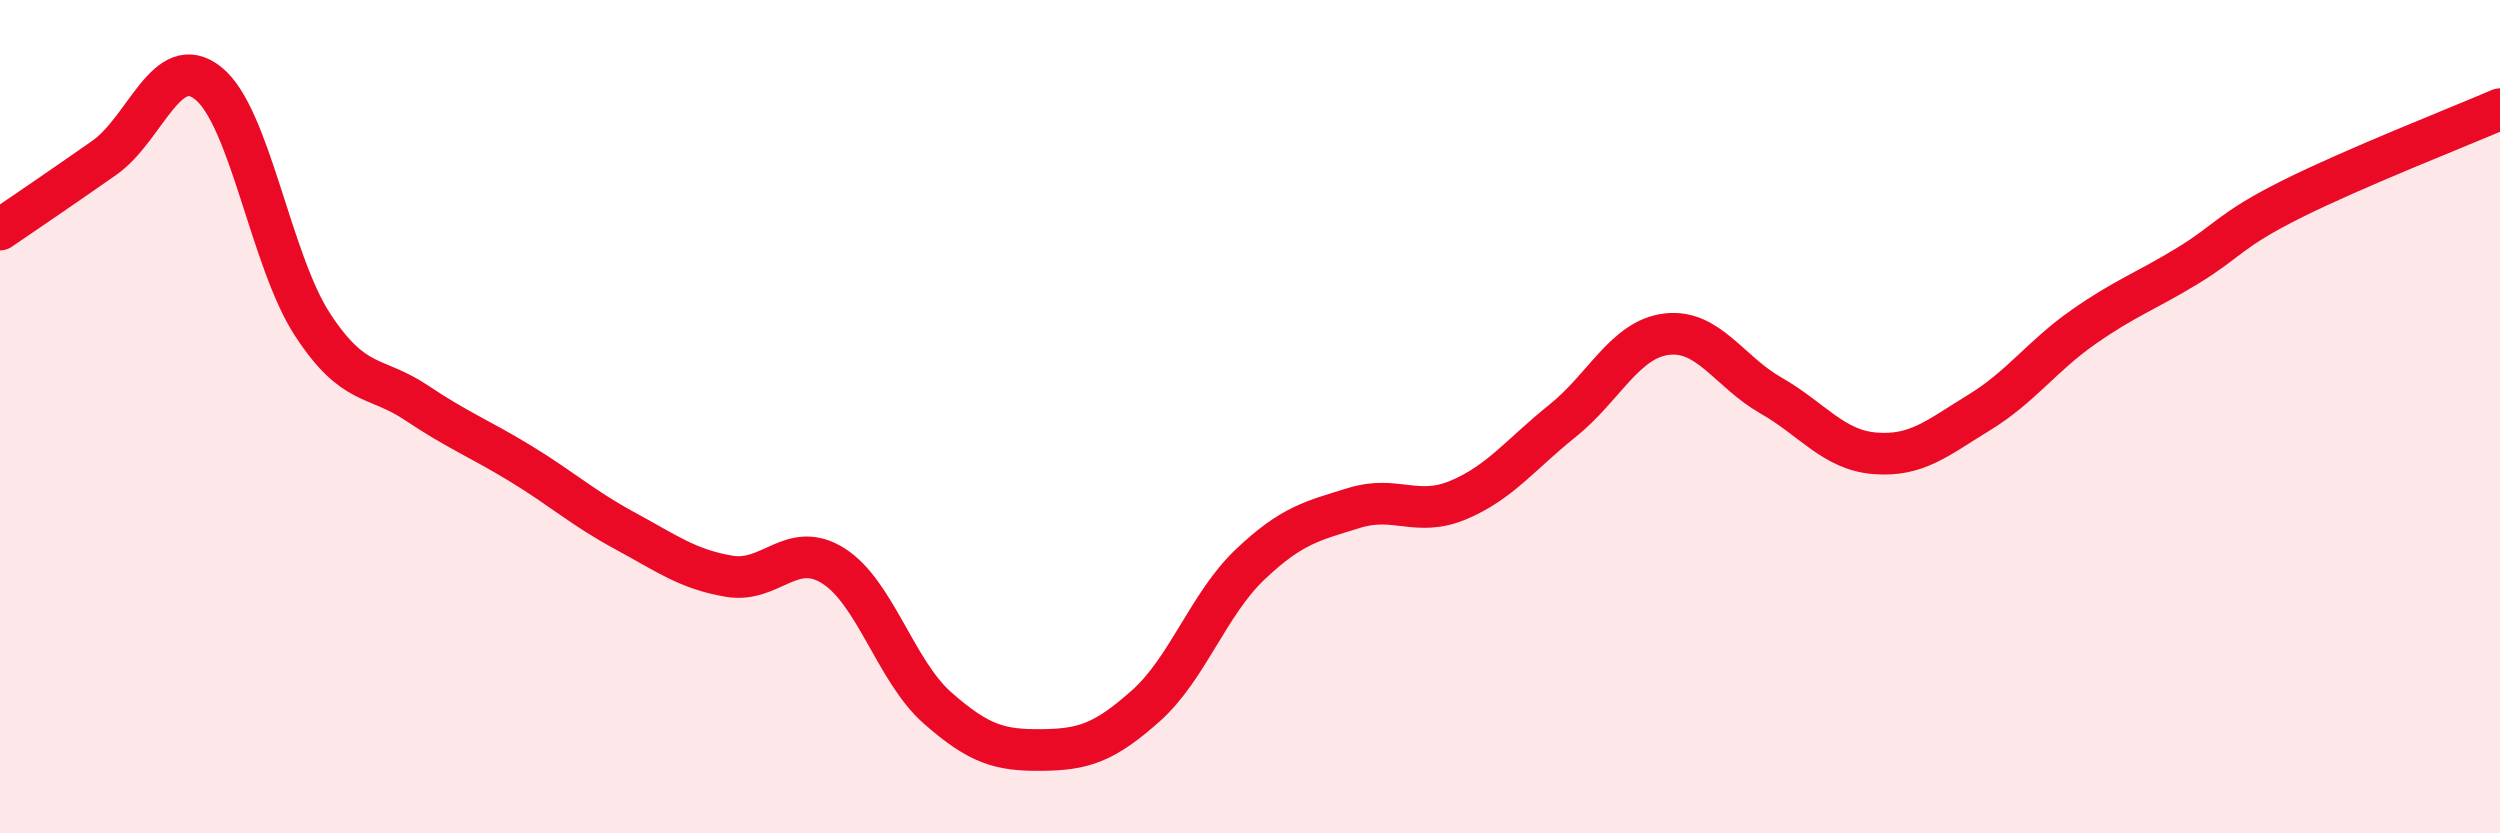 
    <svg width="60" height="20" viewBox="0 0 60 20" xmlns="http://www.w3.org/2000/svg">
      <path
        d="M 0,5.51 C 0.5,5.17 1.5,4.49 2.5,3.79 C 3.5,3.09 4,1.2 5,2 C 6,2.8 6.5,6.26 7.5,7.79 C 8.5,9.32 9,9 10,9.67 C 11,10.34 11.5,10.52 12.5,11.13 C 13.5,11.74 14,12.2 15,12.74 C 16,13.28 16.5,13.66 17.5,13.83 C 18.5,14 19,12.95 20,13.58 C 21,14.21 21.5,16.11 22.5,16.99 C 23.5,17.87 24,18.01 25,18 C 26,17.99 26.5,17.83 27.5,16.94 C 28.5,16.05 29,14.5 30,13.55 C 31,12.6 31.5,12.5 32.5,12.19 C 33.5,11.88 34,12.42 35,12 C 36,11.58 36.5,10.9 37.5,10.1 C 38.5,9.3 39,8.14 40,8.02 C 41,7.9 41.5,8.92 42.5,9.49 C 43.5,10.06 44,10.8 45,10.88 C 46,10.96 46.5,10.51 47.5,9.9 C 48.5,9.29 49,8.55 50,7.85 C 51,7.15 51.5,6.99 52.5,6.38 C 53.5,5.77 53.5,5.53 55,4.78 C 56.5,4.03 59,3.05 60,2.62L60 20L0 20Z"
        fill="#EB0A25"
        opacity="0.1"
        stroke-linecap="round"
        stroke-linejoin="round"
      />
      <path
        d="M 0,5.51 C 0.5,5.17 1.5,4.49 2.5,3.79 C 3.5,3.09 4,1.2 5,2 C 6,2.8 6.5,6.26 7.5,7.79 C 8.5,9.32 9,9 10,9.67 C 11,10.34 11.5,10.52 12.5,11.13 C 13.5,11.74 14,12.2 15,12.74 C 16,13.28 16.5,13.66 17.5,13.83 C 18.5,14 19,12.95 20,13.58 C 21,14.21 21.5,16.11 22.5,16.99 C 23.5,17.87 24,18.01 25,18 C 26,17.99 26.5,17.83 27.5,16.94 C 28.5,16.05 29,14.5 30,13.55 C 31,12.6 31.5,12.5 32.5,12.19 C 33.5,11.88 34,12.42 35,12 C 36,11.58 36.5,10.9 37.5,10.1 C 38.5,9.3 39,8.14 40,8.02 C 41,7.9 41.5,8.92 42.5,9.49 C 43.5,10.06 44,10.8 45,10.88 C 46,10.96 46.5,10.51 47.5,9.9 C 48.5,9.29 49,8.55 50,7.85 C 51,7.15 51.5,6.99 52.5,6.38 C 53.5,5.77 53.5,5.53 55,4.78 C 56.5,4.03 59,3.05 60,2.62"
        stroke="#EB0A25"
        stroke-width="1"
        fill="none"
        stroke-linecap="round"
        stroke-linejoin="round"
      />
    </svg>
  